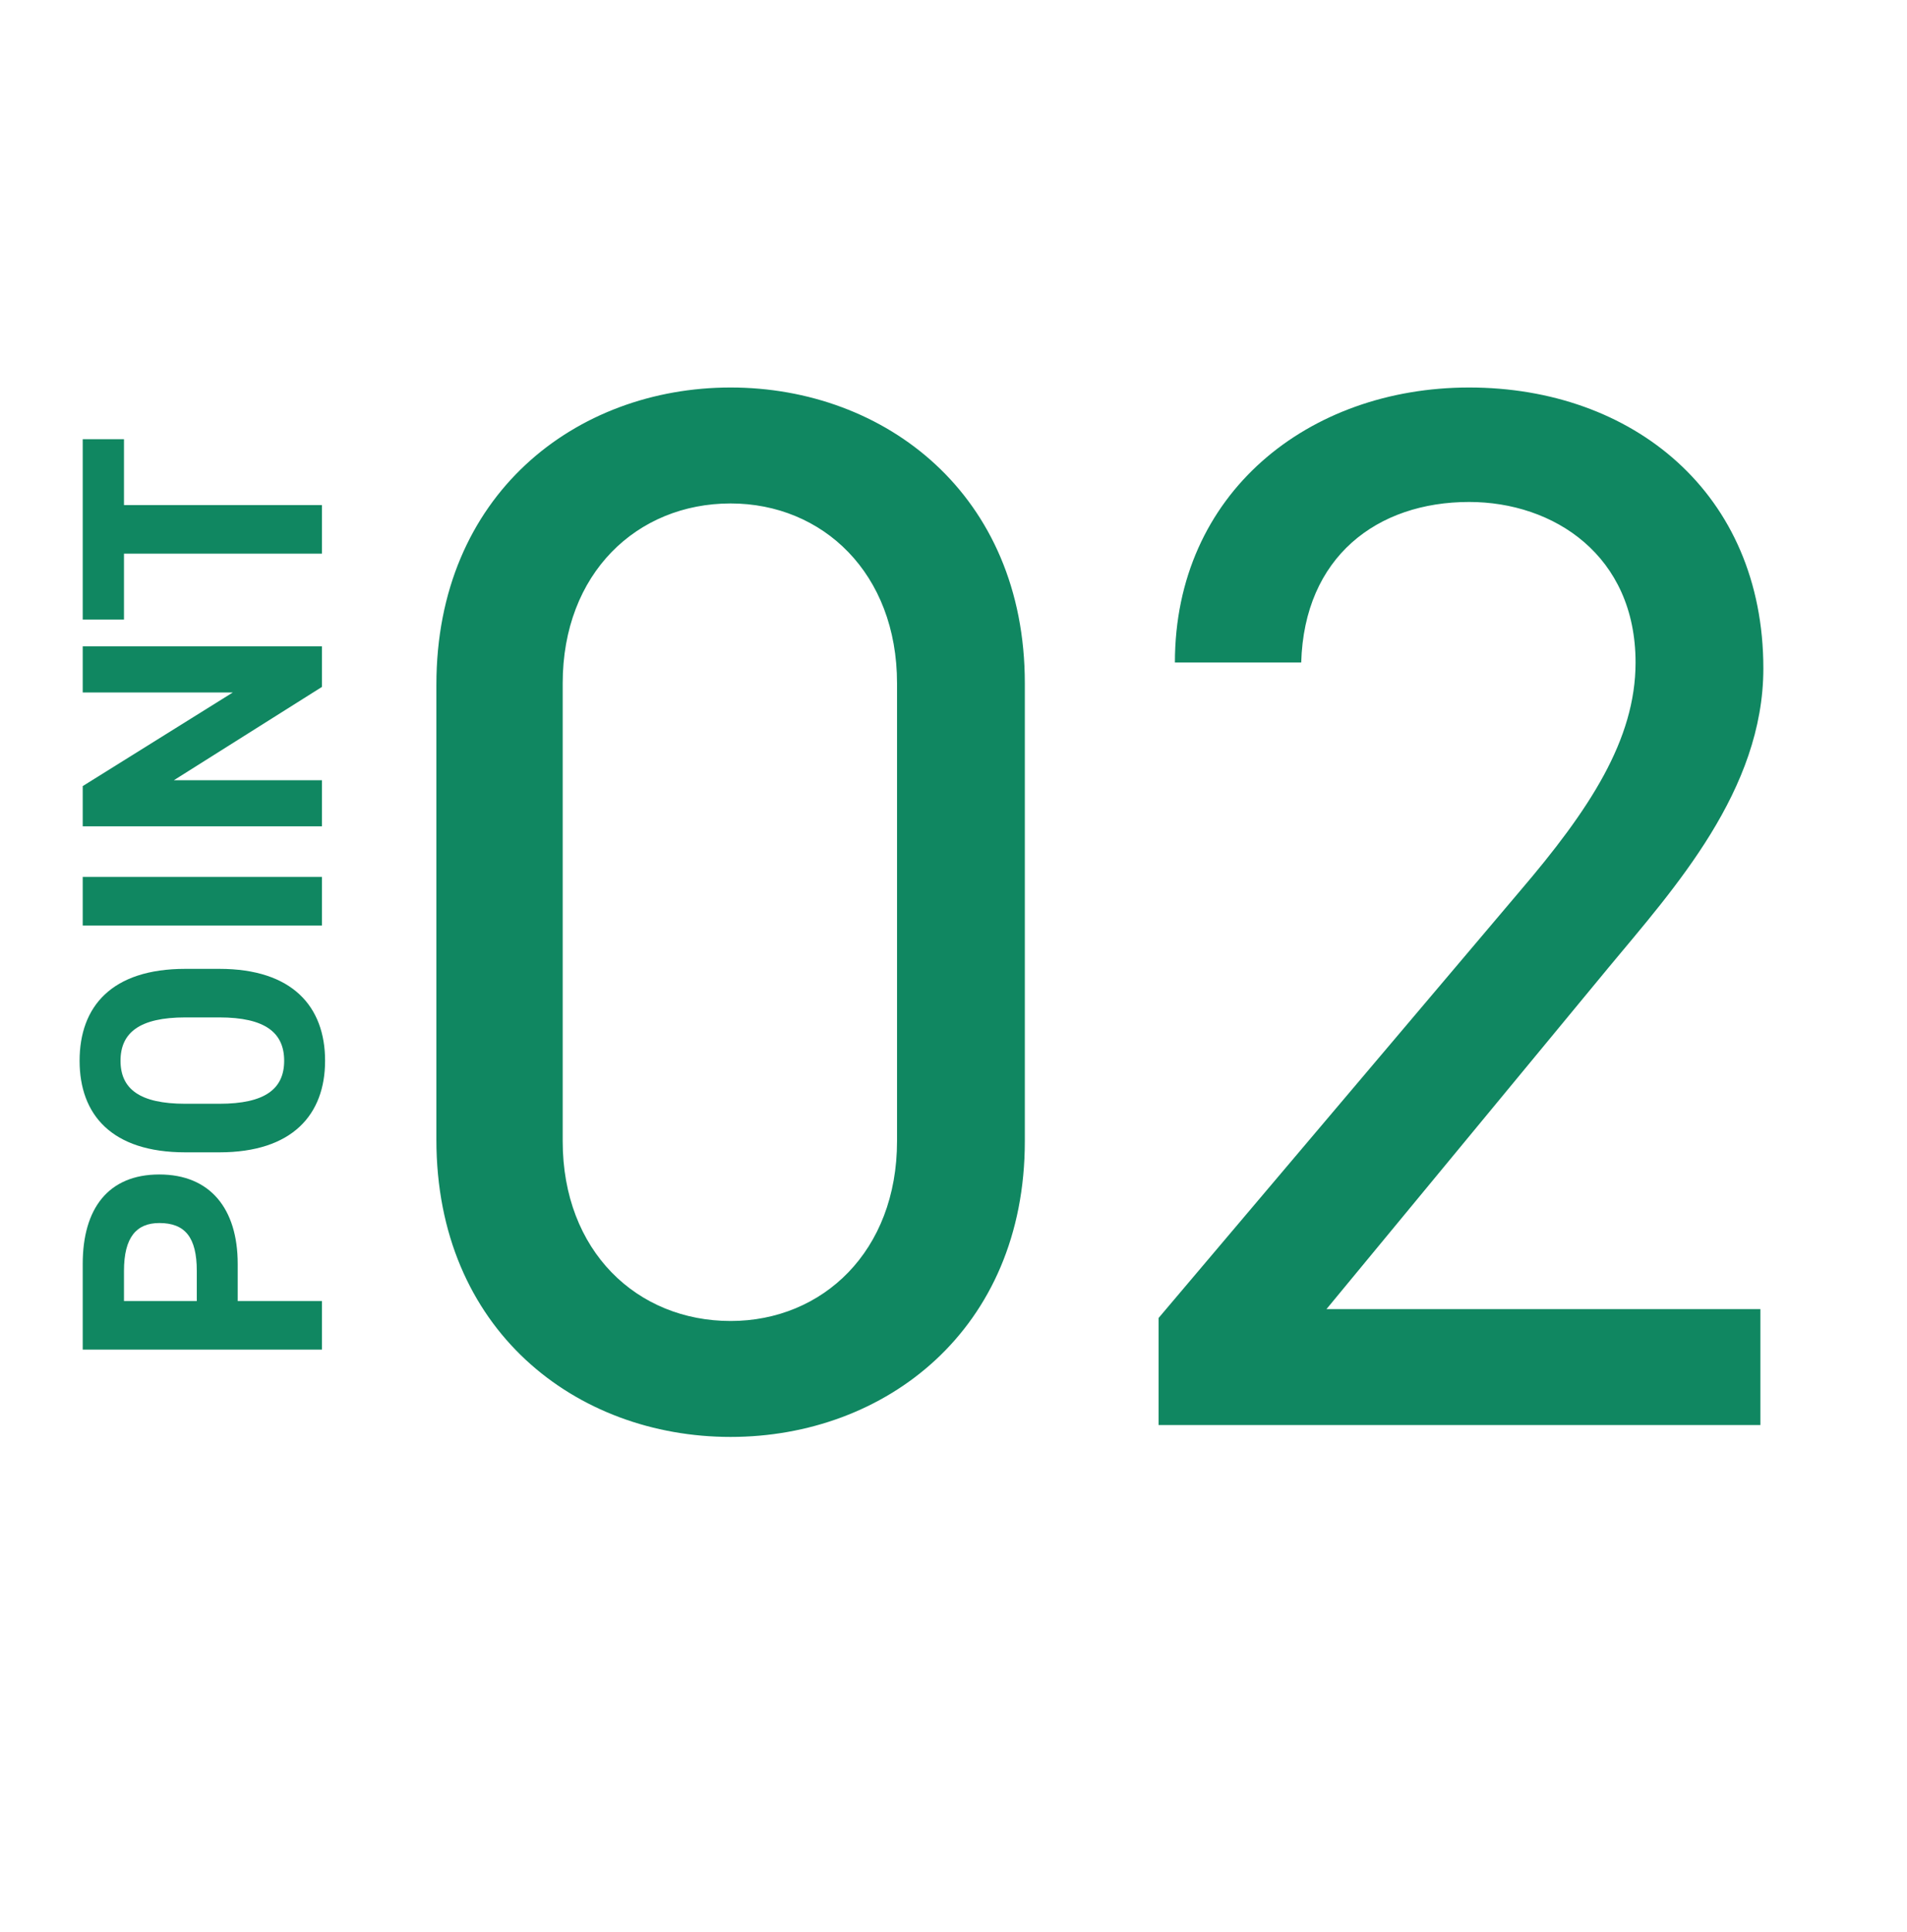 <svg width="77" height="78" viewBox="0 0 77 78" fill="none" xmlns="http://www.w3.org/2000/svg">
<path d="M9.598 51.02L9.598 52.518L13 52.518L13 54.478L3.34 54.478L3.34 51.02C3.34 48.794 4.362 47.408 6.434 47.408C8.478 47.408 9.598 48.78 9.598 51.02ZM7.946 52.518L7.946 51.3C7.946 49.942 7.47 49.368 6.434 49.368C5.51 49.368 5.006 49.942 5.006 51.3L5.006 52.518L7.946 52.518ZM8.856 39.108C11.81 39.108 13.126 40.634 13.126 42.818C13.126 44.988 11.81 46.514 8.856 46.514L7.484 46.514C4.502 46.514 3.214 44.988 3.214 42.818C3.214 40.634 4.502 39.108 7.484 39.108L8.856 39.108ZM7.484 44.554L8.856 44.554C10.704 44.554 11.474 43.952 11.474 42.818C11.474 41.684 10.704 41.068 8.856 41.068L7.484 41.068C5.636 41.068 4.866 41.684 4.866 42.818C4.866 43.952 5.636 44.554 7.484 44.554ZM3.34 35.398L13 35.398L13 37.358L3.34 37.358L3.34 35.398ZM3.34 27.951L3.34 26.089L13 26.089L13 27.727L7.022 31.493L13 31.493L13 33.355L3.34 33.355L3.34 31.731L9.402 27.951L3.34 27.951ZM3.34 25.008L3.34 17.728L5.006 17.728L5.006 20.388L13 20.388L13 22.348L5.006 22.348L5.006 25.008L3.34 25.008Z" fill="#108761"/>
<path d="M41.38 27.582V46.062C41.38 53.682 35.74 58.002 29.5 58.002C23.26 58.002 17.62 53.682 17.62 46.002V27.642C17.62 19.962 23.26 15.642 29.5 15.642C35.74 15.642 41.38 19.962 41.38 27.582ZM36.22 27.582C36.22 23.142 33.22 20.322 29.5 20.322C25.72 20.322 22.72 23.142 22.72 27.582V46.062C22.72 50.502 25.72 53.322 29.5 53.322C33.22 53.322 36.22 50.502 36.22 46.062V27.582ZM71.08 52.842V57.522H46.78V53.202L61.36 35.982C64.18 32.682 66.04 29.862 66.04 26.742C66.04 22.422 62.74 20.262 59.32 20.262C55.6 20.262 52.66 22.482 52.54 26.742H47.44C47.44 19.902 52.84 15.642 59.32 15.642C65.92 15.642 71.2 19.902 71.2 26.982C71.2 31.902 67.6 35.862 64.96 39.042L53.56 52.842H71.08Z" fill="#108761"/>
</svg>
